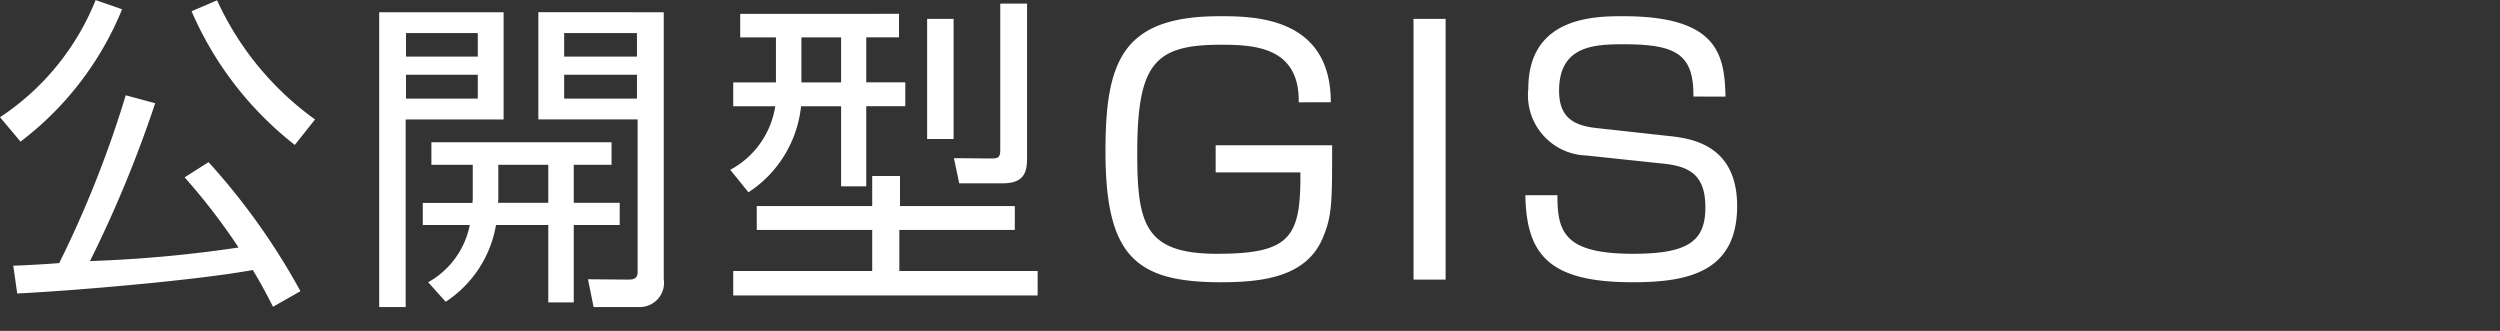 <svg xmlns="http://www.w3.org/2000/svg" width="136" height="18" viewBox="0 0 136 18">
  <rect x="0" y="0" width="136" height="18" fill="#333333" stroke="none"/>
  <g id="グループ_1997" data-name="グループ 1997" transform="translate(-1158 -255)">
    <path id="パス_42226" data-name="パス 42226" d="M7.272-10.026A59,59,0,0,1,3.654-.9c-.324.036-1.872.126-2.5.144L1.368.756C4.644.594,11.268.018,14.184-.522c.306.5.594,1.008,1.1,2L16.776.63a36.441,36.441,0,0,0-5-7.02l-1.3.828A34.131,34.131,0,0,1,13.41-1.746a70.739,70.739,0,0,1-8.082.738A66.133,66.133,0,0,0,8.874-9.594ZM1.548-7.506a17.169,17.169,0,0,0,5.526-7.2l-1.44-.5a13.762,13.762,0,0,1-5.2,6.372ZM10.854-14.6A18.552,18.552,0,0,0,16.47-7.326l1.1-1.386a16.306,16.306,0,0,1-5.328-6.48Zm18.864.054v5.832h5.4v8.3c0,.414-.306.414-.558.414L32.418-.018l.306,1.512h2.484A1.322,1.322,0,0,0,36.54-.036V-14.544ZM31.644-4.176v-2.07H33.7V-7.47H23.9v1.224h2.25v1.674a3.051,3.051,0,0,1-.018.4h-2.7V-2.97h2.556A4.579,4.579,0,0,1,23.724.144l.954,1.062A6.252,6.252,0,0,0,27.414-2.97h2.844V1.242h1.386V-2.97h2.5V-4.176Zm3.438-7.956h-3.96V-13.41h3.96Zm0,2.286h-3.96v-1.3h3.96Zm-7.56,5.67a2.416,2.416,0,0,0,.018-.378V-6.246h2.718v2.07ZM21.06-14.544V1.494H22.5V-8.712h5.328v-5.832Zm5.364,2.412H22.518V-13.41h3.906Zm0,2.286H22.518v-1.3h3.906ZM40.7-14.454v1.278h1.944v2.448H40.32v1.3h2.286a4.74,4.74,0,0,1-2.448,3.456l.99,1.224a6.391,6.391,0,0,0,2.862-4.68h2.178v4.356h1.368V-9.432H49.68v-1.3H47.556v-2.448h1.782v-1.278ZM40.32.864H56.88V-.468H49.356V-2.7h6.282V-4H49.392V-5.634H47.88V-4H41.6v1.3H47.88V-.468H40.32Zm5.868-11.592h-2.16v-2.448h2.16Zm4.68-3.456V-7.65h1.44v-6.534Zm3.978-.828v7.938c0,.378-.072.486-.45.486l-2.07-.018.288,1.368H54.99c1.3,0,1.314-.792,1.314-1.476v-8.3ZM72.828-9.648c0-4.68-4.248-4.68-6.048-4.68-5.31,0-6.21,2.466-6.21,7.362,0,5.706,1.656,7.11,6.282,7.11,2.376,0,4.7-.324,5.562-2.466.486-1.17.486-1.908.486-4.986H66.564v1.476h4.608c.036,3.546-.558,4.428-4.536,4.428-3.924,0-4.338-1.62-4.338-5.472,0-4.86.936-5.9,4.536-5.9,1.818,0,4.3.108,4.248,3.132Zm4.5-4.536V0h1.746V-14.184ZM94.3-9.954c-.054-2.286-.414-4.374-5.562-4.374-1.494,0-5.166,0-5.166,3.942A3.28,3.28,0,0,0,86.742-6.75l4.248.45c1.494.162,2.214.738,2.214,2.376,0,1.818-.918,2.52-3.924,2.52-3.69,0-4.14-1.134-4.122-3.186H83.412C83.466-1.314,84.744.144,89.244.144,92.2.144,94.932-.378,94.932-4c0-3.366-2.538-3.69-3.762-3.816l-3.924-.432c-1.3-.144-2-.648-2-2.034,0-2.448,1.926-2.52,3.528-2.52,2.862,0,3.8.558,3.78,2.844Z" transform="translate(1157.568 270.21)" fill="#fff"/>
    <rect id="長方形_1976" data-name="長方形 1976" width="136" height="18" transform="translate(1158 255)" fill="none"/>
  </g>
</svg>
